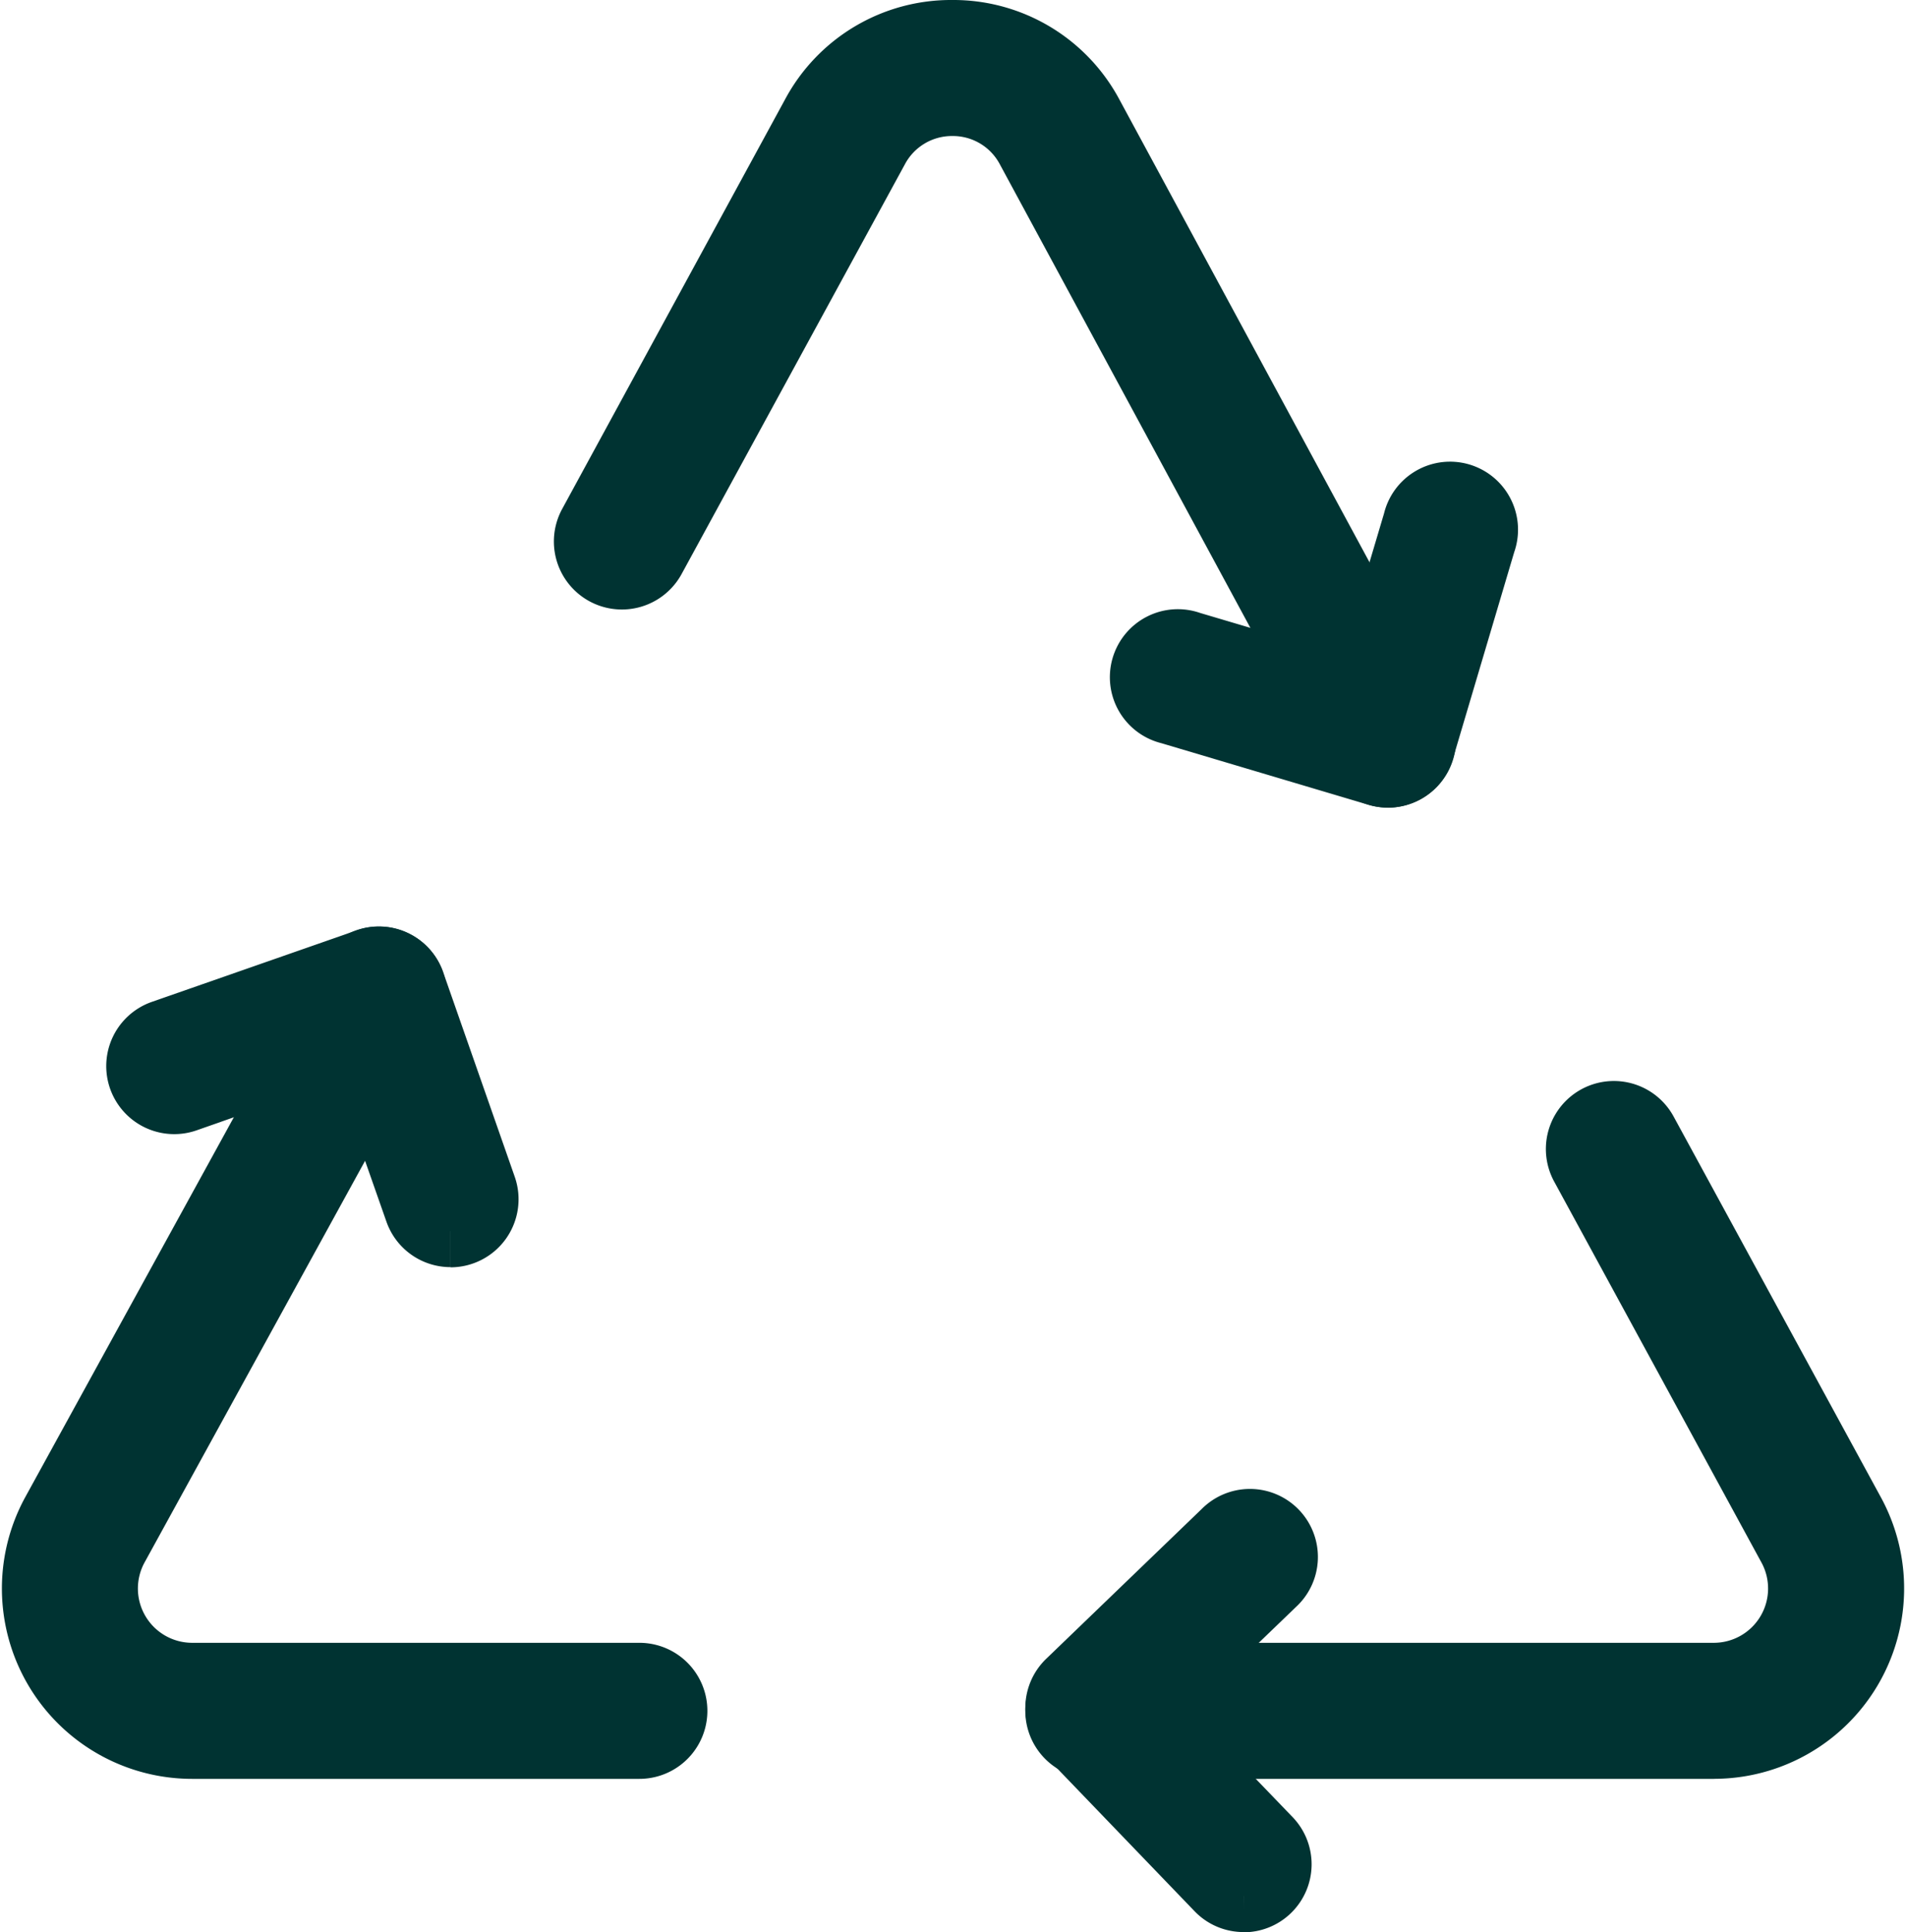 <svg xmlns="http://www.w3.org/2000/svg" width="52.961" height="53.665" viewBox="0 0 52.961 53.665">
  <g id="Groupe_14" data-name="Groupe 14" transform="translate(-421.07 -3413.744)">
    <path id="Tracé_45" data-name="Tracé 45" d="M37.527,37.855H20.283a.889.889,0,0,1,0-1.779H37.527a2.508,2.508,0,0,0,2.2-3.708L33.967,21.787a.889.889,0,1,1,1.562-.851l5.762,10.581a4.287,4.287,0,0,1-3.765,6.337" transform="translate(431.166 3424.296)" fill="#003332" stroke="#003332" stroke-width="2"/>
    <path id="Tracé_46" data-name="Tracé 46" d="M16.719,39.221H4.293A4.287,4.287,0,0,1,.536,32.869L8.7,18.007a.889.889,0,1,1,1.559.856L2.095,33.726a2.508,2.508,0,0,0,2.2,3.716H16.719a.889.889,0,0,1,0,1.779" transform="translate(422.117 3422.93)" fill="#003332" stroke="#003332" stroke-width="2"/>
    <path id="Tracé_47" data-name="Tracé 47" d="M32.641,20.431a.89.89,0,0,1-.783-.466L22.736,3.094a2.474,2.474,0,0,0-2.2-1.316h0a2.478,2.478,0,0,0-2.2,1.308L12.132,14.465a.889.889,0,0,1-1.562-.851L16.764,2.238A4.23,4.23,0,0,1,20.529,0h.007A4.232,4.232,0,0,1,24.3,2.248l9.122,16.87a.889.889,0,0,1-.359,1.206.9.9,0,0,1-.422.107" transform="translate(426.999 3414.744)" fill="#003332" stroke="#003332" stroke-width="2"/>
    <path id="Tracé_48" data-name="Tracé 48" d="M10.545,25.008a.887.887,0,0,1-.839-.6l-1.7-4.844-4.844,1.7a.889.889,0,0,1-.587-1.679L8.263,17.6a.89.89,0,0,1,1.134.546l1.989,5.683a.89.89,0,0,1-.84,1.184" transform="translate(423.043 3422.93)" fill="#003332" stroke="#003332" stroke-width="2"/>
    <path id="Tracé_49" data-name="Tracé 49" d="M27.7,16.333a.892.892,0,0,1-.254-.037L21.67,14.578a.889.889,0,1,1,.507-1.7L27.1,14.337,28.562,9.42a.889.889,0,1,1,1.7.506L28.548,15.7a.89.89,0,0,1-.852.635" transform="translate(431.932 3418.842)" fill="#003332" stroke="#003332" stroke-width="2"/>
    <path id="Tracé_50" data-name="Tracé 50" d="M24.458,38.5a.885.885,0,0,1-.641-.273l-4.175-4.338a.891.891,0,0,1,.025-1.258L24,28.459a.889.889,0,1,1,1.233,1.28l-3.7,3.559L25.1,37a.889.889,0,0,1-.641,1.506" transform="translate(431.166 3427.906)" fill="#003332" stroke="#003332" stroke-width="2"/>
  </g>
</svg>
